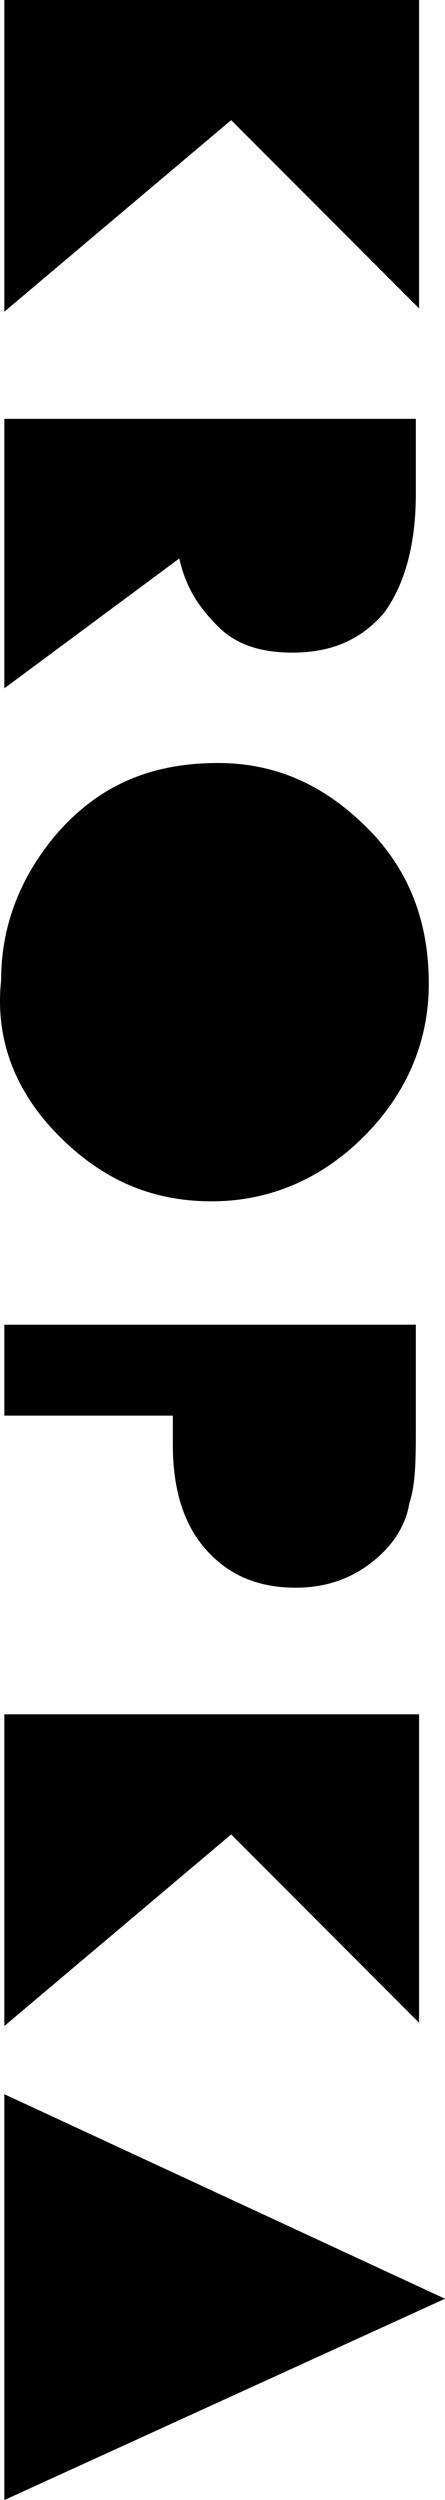 <?xml version="1.0" encoding="UTF-8"?>
<!-- Generator: Adobe Illustrator 25.3.1, SVG Export Plug-In . SVG Version: 6.00 Build 0)  -->
<svg width="13.734" height="77" version="1.1" viewBox="0 0 13.734 77" xml:space="preserve" xmlns="http://www.w3.org/2000/svg" xmlns:xlink="http://www.w3.org/1999/xlink">
<style type="text/css">
	.st0{fill:#000000;}
</style>
<g transform="translate(-.266 -.4)">
	
		<defs>
			<line id="SVGID_1_" x1="-3.1" x2="16.9"/>
		</defs>
		<clipPath id="SVGID_2_">
			<use width="100%" height="100%" xlink:href="#SVGID_1_"/>
		</clipPath>
	
</g>
<path class="st0" d="m0.134 77 13.6-6.2-13.6-6.3v12.5zm7-20.5 5.8 5.8v-9.5h-12.8v9.6zm-0.8-8.8c0.7 0.8 1.6 1.2 2.8 1.2 1.1 0 2-0.4 2.7-1.1 0.4-0.4 0.7-0.9 0.8-1.5 0.2-0.6 0.2-1.4 0.2-2.4v-3.1h-12.7v2.8h5.2v0.9c0 1.3 0.3 2.4 1 3.2m-4.5-12.7c1.3 1.3 2.8 2 4.7 2 1.8 0 3.4-0.7 4.7-2 1.3-1.3 2-2.9 2-4.7 0-1.9-0.6-3.5-1.9-4.8s-2.8-2-4.6-2c-2.1 0-3.7 0.7-5 2.2-1.1 1.3-1.7 2.8-1.7 4.5-0.2 1.9 0.5 3.5 1.8 4.8m-1.7-13.8 5.4-4c0.2 0.9 0.6 1.5 1.2 2.1s1.4 0.8 2.3 0.8c1.2 0 2.1-0.4 2.8-1.2 0.6-0.8 1-2 1-3.7v-2.3h-12.7v5.9zm7-17.5 5.8 5.8v-9.5h-12.8v9.6z"/>
</svg>
